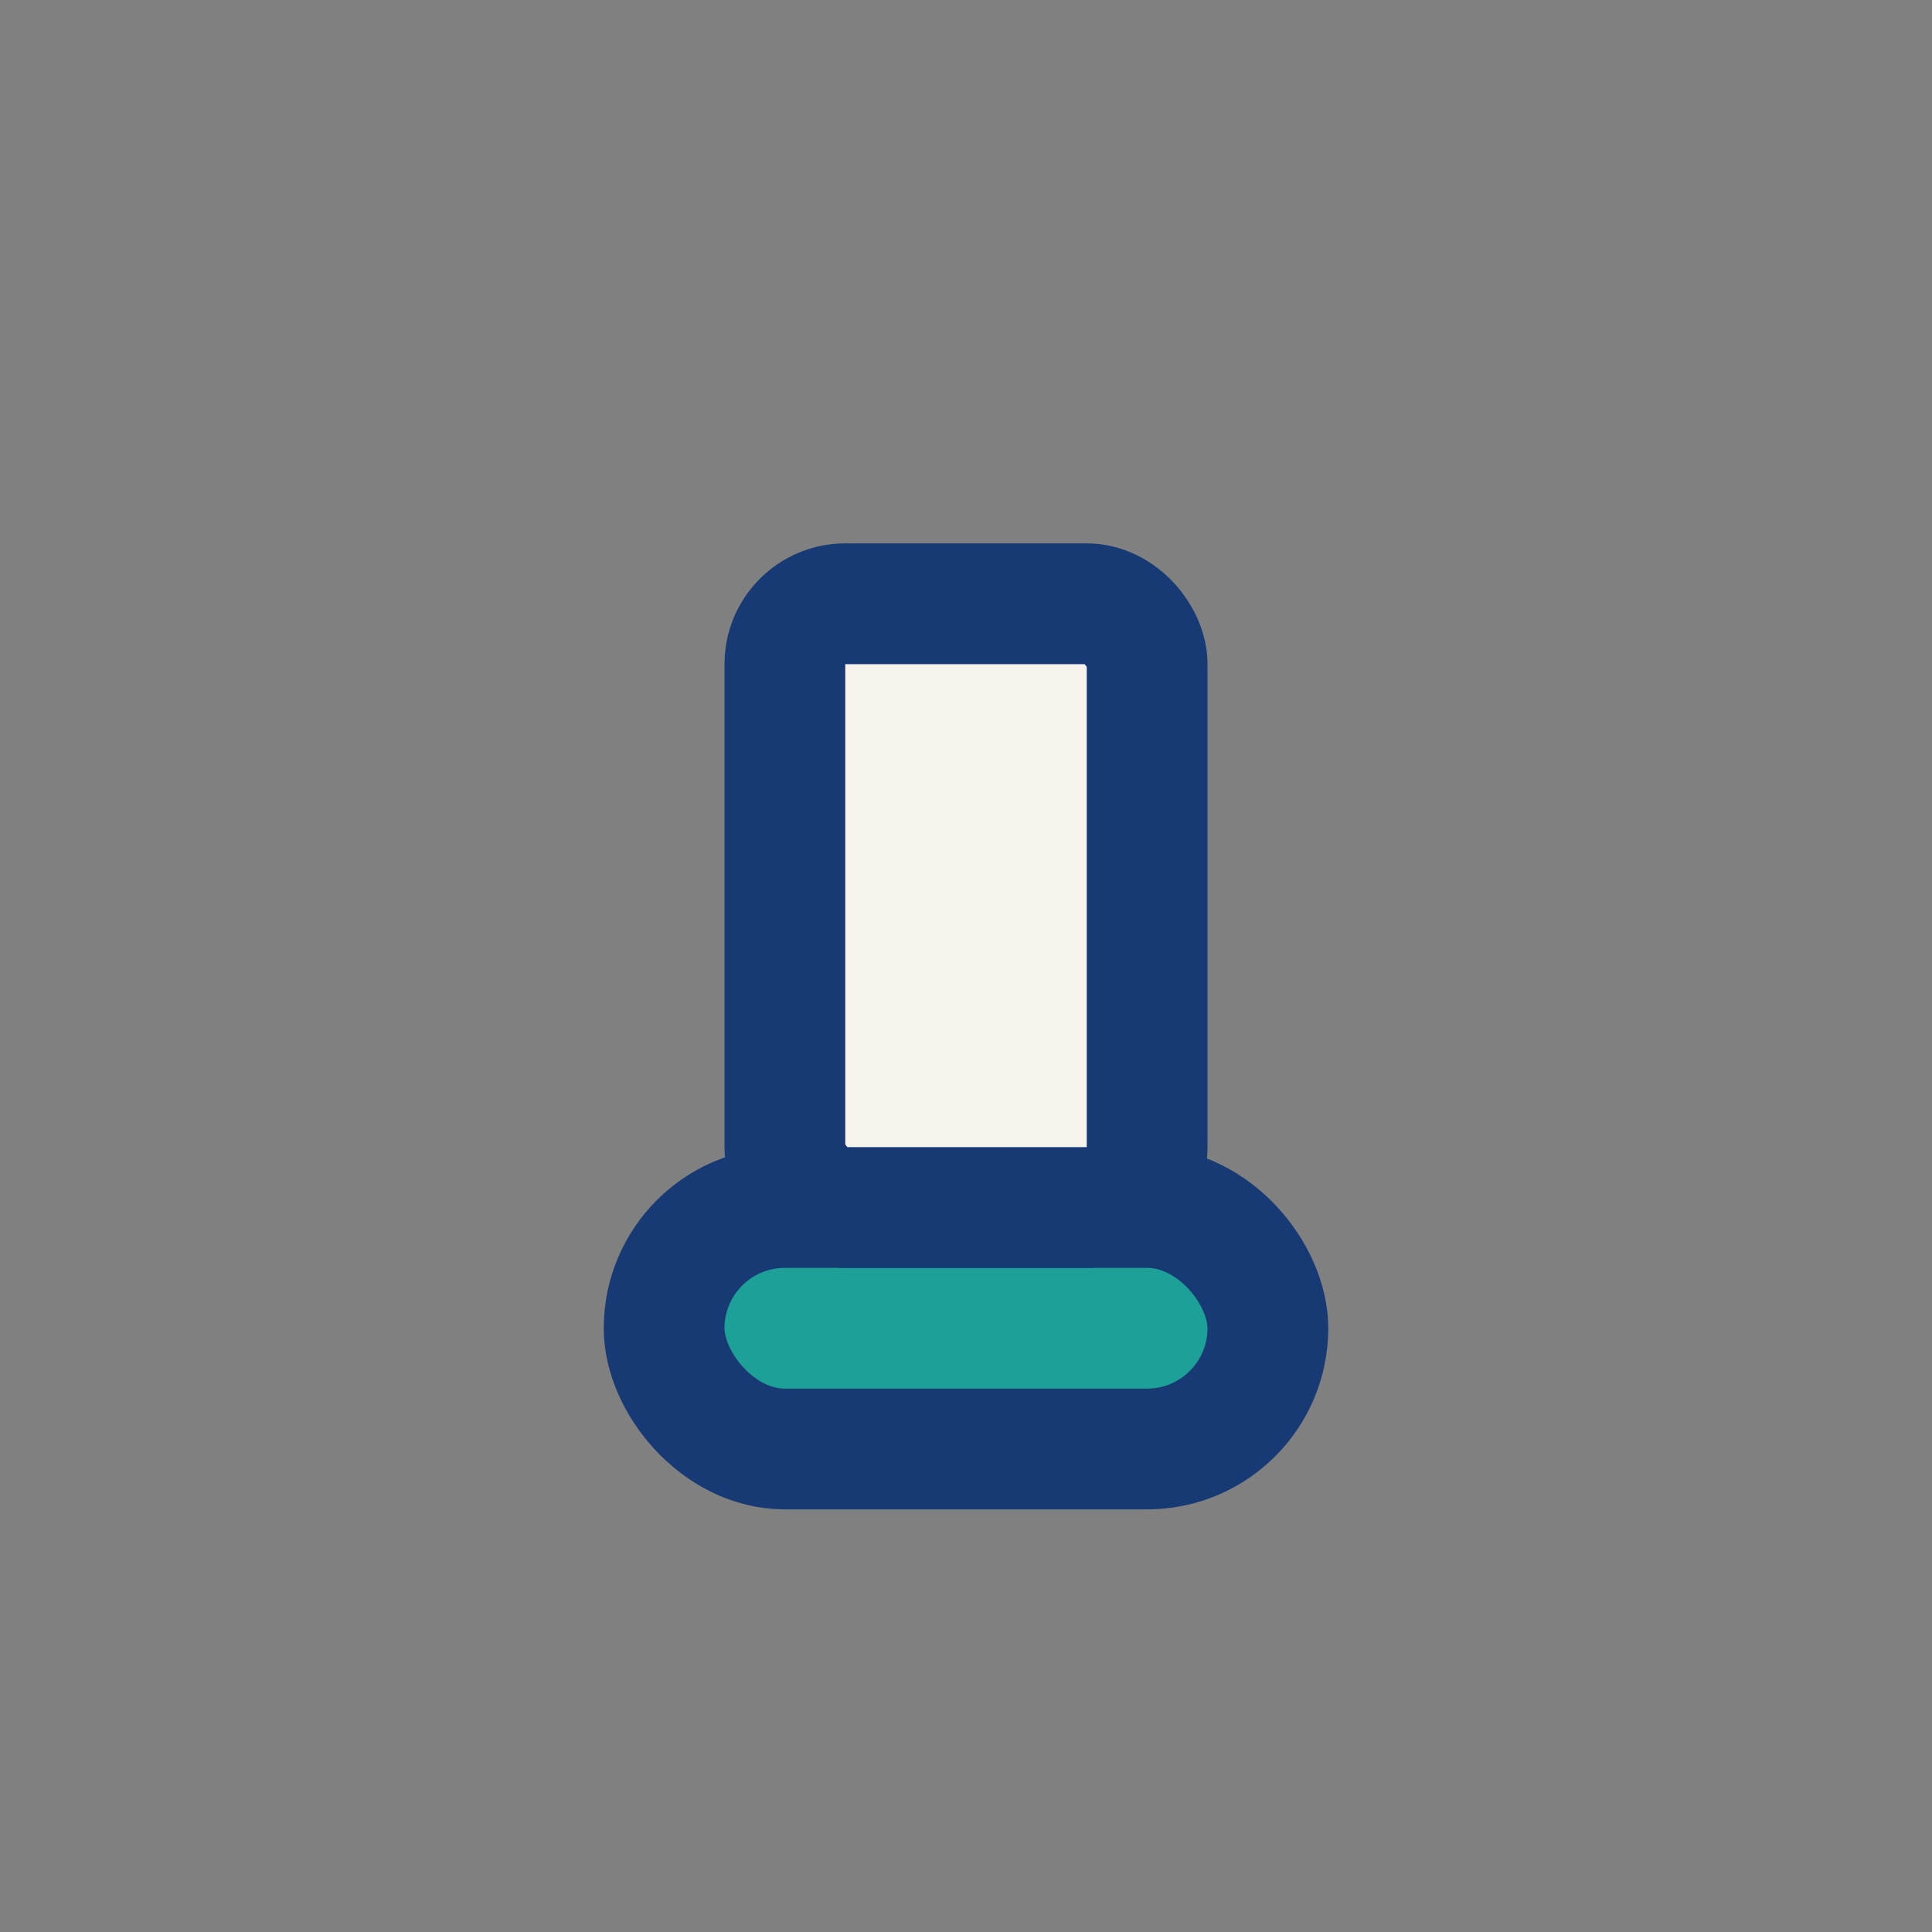 <?xml version="1.0" encoding="UTF-8"?>
<svg xmlns="http://www.w3.org/2000/svg" width="32" height="32" viewBox="0 0 32 32"><rect x="0" y="0" width="32" height="32" fill="#808080" stroke="none"/><rect x="11" y="20" width="10" height="4" rx="2" fill="#1DA097" stroke="#173974" stroke-width="2"/><rect x="13" y="10" width="6" height="10" rx="1" fill="#F5F3EC" stroke="#173974" stroke-width="2"/></svg>